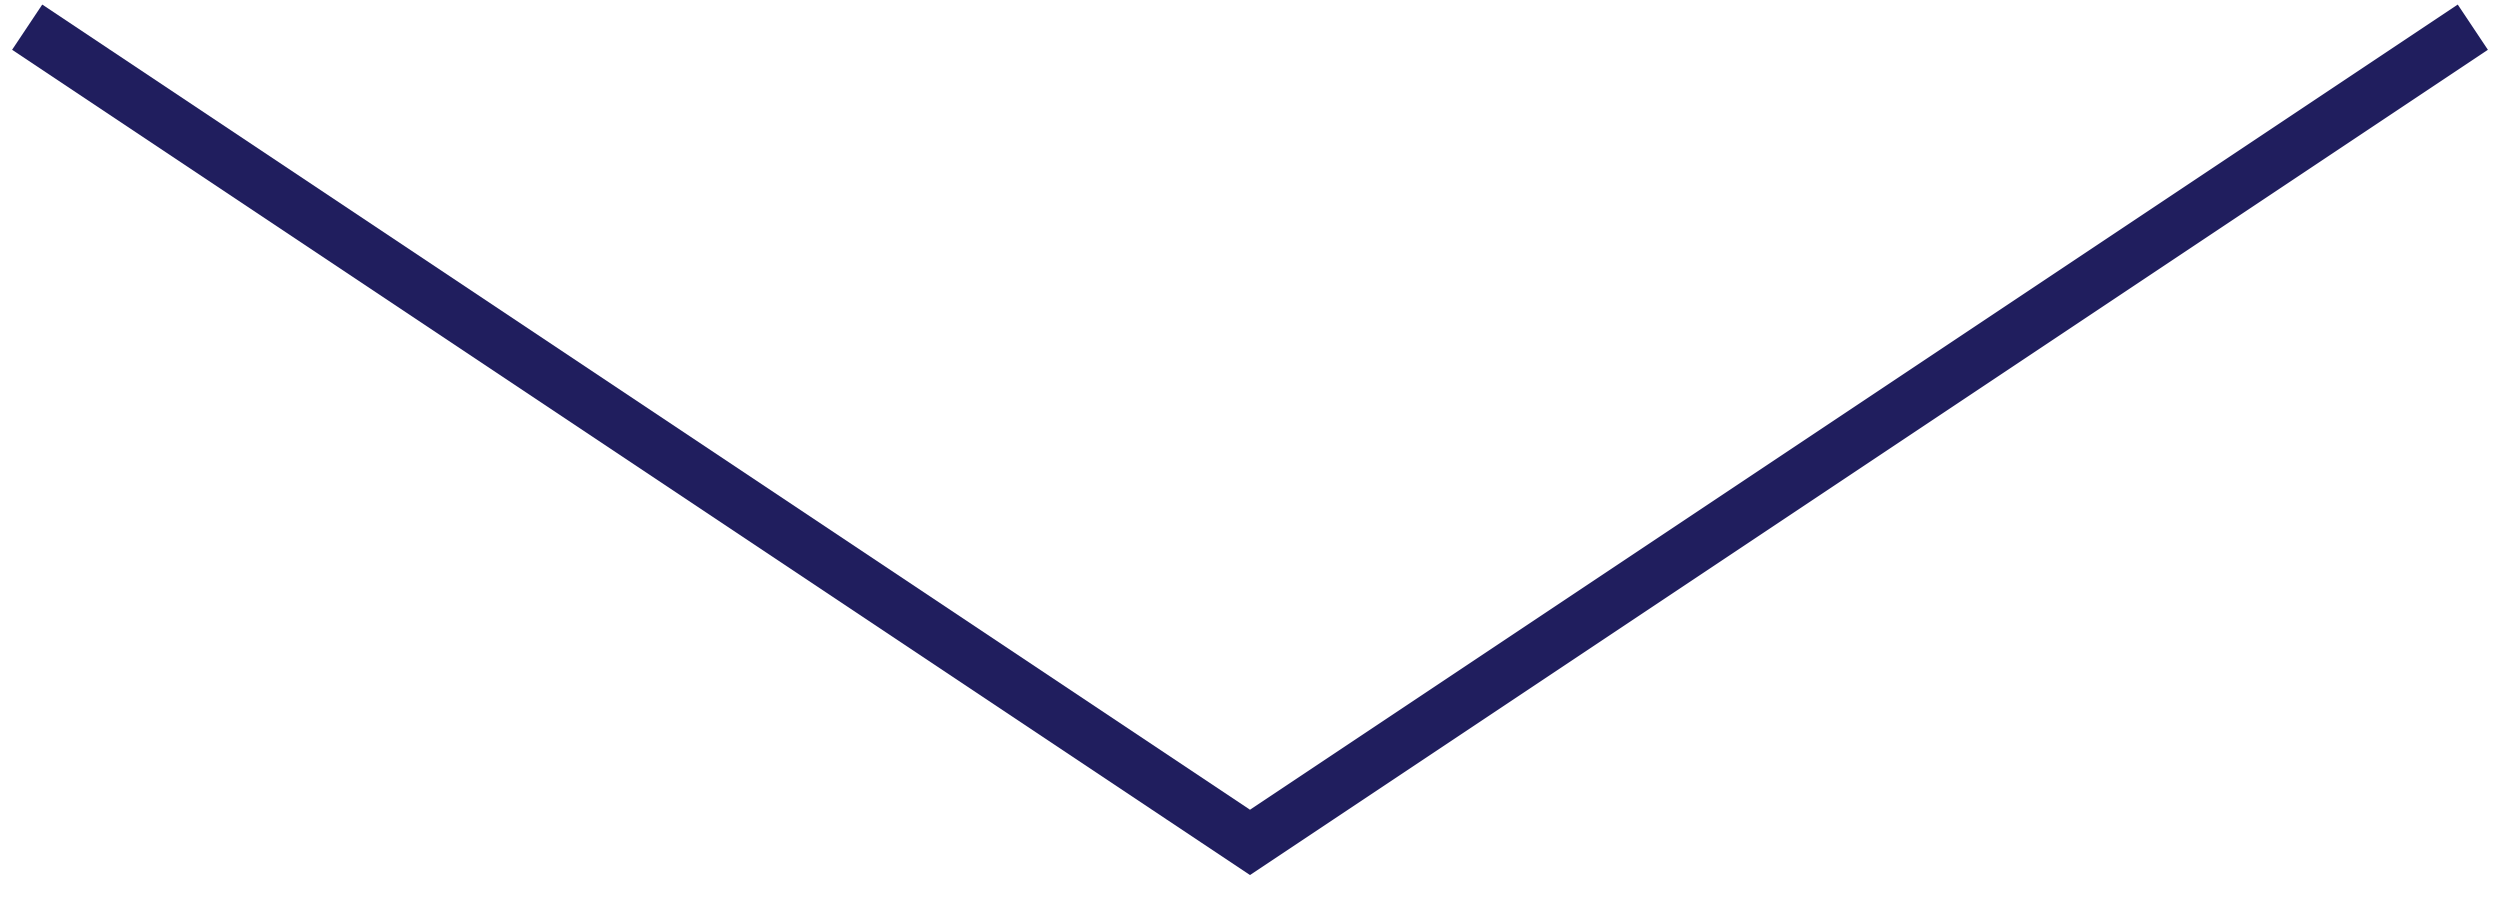 <svg id="レイヤー_1" data-name="レイヤー 1" xmlns="http://www.w3.org/2000/svg" width="92" height="33" viewBox="0 0 92 33"><defs><style>.cls-1{fill:none;stroke:#201e5e;stroke-miterlimit:10;stroke-width:2px;}</style></defs><title>flow_arrow</title><polyline class="cls-1" points="1 1 46 31 91 1"/></svg>
